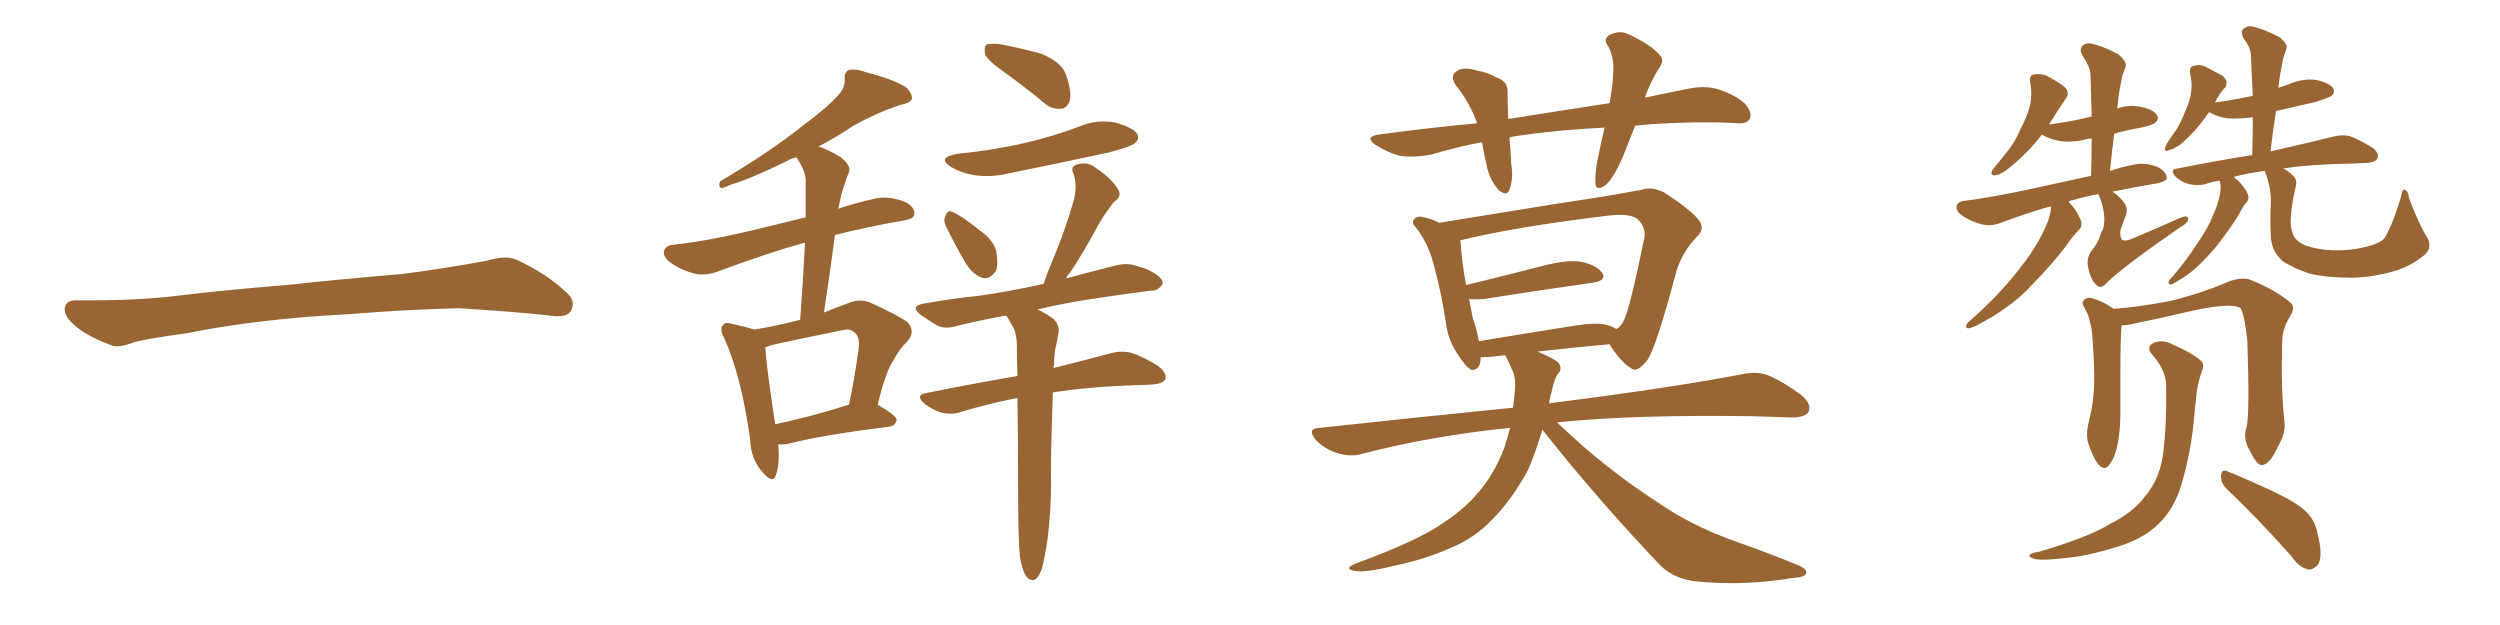 <svg xmlns="http://www.w3.org/2000/svg" xmlns:xlink="http://www.w3.org/1999/xlink" width="600" height="150"><path fill="#996633" padding="10" d="M75.88 75.88L75.88 75.88L75.88 75.88Q58.59 77.20 44.82 79.98L44.82 79.98Q33.98 81.45 31.64 82.32L31.64 82.32Q28.56 83.50 26.81 82.91L26.81 82.91Q21.39 80.86 18.60 78.66L18.60 78.66Q15.38 76.17 15.53 73.97L15.53 73.97Q15.82 72.07 18.16 72.07L18.16 72.07Q33.11 72.22 43.21 70.90L43.21 70.90Q52.59 69.73 70.31 68.26L70.31 68.26Q79.10 67.24 96.39 65.77L96.39 65.77Q106.79 64.45 116.89 62.55L116.89 62.55Q121.44 61.23 123.78 62.26L123.78 62.26Q131.25 65.63 136.23 70.46L136.23 70.46Q138.28 72.51 136.96 74.71L136.96 74.71Q135.94 76.32 131.84 75.73L131.84 75.73Q124.22 74.85 110.01 73.97L110.01 73.97Q99.61 74.27 91.26 74.85L91.26 74.85Q83.79 75.44 75.88 75.88ZM186.77 106.64L186.77 106.64Q187.21 111.47 186.18 114.11L186.18 114.11Q185.45 116.31 182.81 113.09L182.81 113.09Q180.18 110.01 180.03 105.47L180.03 105.47Q177.98 90.53 173.88 81.30L173.88 81.30Q172.56 78.96 173.58 77.93L173.58 77.93Q174.02 77.20 175.93 77.78L175.93 77.78Q179.30 78.52 181.05 79.10L181.05 79.10Q186.33 78.22 192.04 76.76L192.04 76.76Q192.77 66.80 193.21 58.30L193.21 58.30Q192.92 58.30 192.92 58.30L192.92 58.30Q184.86 60.50 173.00 64.89L173.00 64.89Q169.92 66.21 167.14 65.77L167.14 65.77Q163.92 65.04 161.28 63.28L161.28 63.28Q158.94 61.67 159.38 60.21L159.38 60.21Q159.81 58.89 161.57 58.74L161.57 58.74Q167.14 58.15 173.44 56.84L173.44 56.84Q177.54 56.10 193.36 52.15L193.36 52.15Q193.36 47.75 193.36 43.65L193.36 43.65Q193.51 41.31 191.16 37.79L191.16 37.79Q189.70 38.09 189.11 38.53L189.11 38.53Q180.18 42.92 175.20 44.38L175.20 44.38Q173.73 45.12 173.14 45.12L173.14 45.12Q172.27 44.82 172.85 43.51L172.85 43.51Q185.01 36.33 192.63 30.18L192.63 30.18Q198.63 25.78 201.27 22.71L201.27 22.71Q202.88 20.95 202.73 19.04L202.73 19.04Q202.59 17.43 203.61 16.85L203.61 16.85Q205.37 16.41 207.71 17.29L207.71 17.29Q214.01 18.90 217.24 20.80L217.24 20.80Q218.99 22.27 218.85 23.73L218.85 23.73Q218.41 24.76 216.06 25.20L216.06 25.20Q210.64 26.95 204.79 30.18L204.79 30.18Q200.98 32.81 196.44 35.16L196.44 35.16Q198.78 35.89 201.86 37.79L201.86 37.79Q204.35 39.84 203.76 41.31L203.76 41.31Q203.17 42.63 202.59 44.53L202.59 44.53Q201.86 46.58 201.27 49.80L201.27 49.80Q201.12 49.95 201.12 50.10L201.12 50.10Q205.08 48.78 209.62 47.75L209.62 47.75Q212.84 46.88 216.94 48.34L216.94 48.34Q219.58 49.51 219.43 51.42L219.43 51.42Q219.43 52.44 217.09 52.88L217.09 52.88Q207.86 54.49 200.39 56.40L200.39 56.40Q199.22 65.33 197.75 75L197.75 75Q200.68 73.83 203.47 72.80L203.47 72.80Q206.25 71.63 208.59 72.51L208.59 72.51Q215.48 75.59 217.82 77.34L217.82 77.34Q219.87 79.69 217.68 82.03L217.68 82.03Q215.92 83.64 214.45 86.43L214.45 86.43Q212.55 89.21 210.64 97.12L210.64 97.12Q215.19 99.76 215.19 100.78L215.19 100.78Q214.89 102.25 213.43 102.39L213.43 102.39Q197.31 104.44 189.84 106.35L189.84 106.35Q188.23 106.79 186.77 106.64ZM186.04 101.81L186.04 101.81Q193.95 100.20 203.76 97.12L203.76 97.12Q205.08 90.97 206.10 83.50L206.10 83.50Q206.40 80.71 204.93 79.69L204.93 79.69Q204.05 78.81 202.15 79.25L202.15 79.25Q194.09 80.86 186.04 82.62L186.04 82.62Q184.72 82.91 183.69 83.35L183.69 83.35Q183.84 87.30 186.04 101.81ZM240.97 17.29L240.97 17.29Q237.01 14.50 236.43 13.04L236.43 13.04Q236.13 11.28 236.72 10.69L236.72 10.69Q237.45 10.40 239.79 10.55L239.79 10.55Q245.07 11.57 249.90 12.89L249.90 12.89Q254.74 14.94 255.76 17.72L255.76 17.72Q257.23 21.83 256.79 24.02L256.79 24.02Q256.20 25.93 254.74 26.07L254.74 26.07Q252.39 26.37 250.49 24.61L250.49 24.61Q245.51 20.51 240.97 17.29ZM229.83 36.91L229.83 36.91Q238.62 36.04 246.09 34.28L246.09 34.28Q252.98 32.67 259.13 30.32L259.13 30.32Q263.38 28.56 267.77 29.44L267.77 29.44Q271.88 30.62 272.90 32.08L272.90 32.08Q273.63 33.40 272.31 34.42L272.31 34.42Q271.44 35.16 266.02 36.62L266.02 36.62Q253.71 39.26 242.14 41.60L242.14 41.60Q237.89 42.63 233.79 42.04L233.79 42.04Q230.57 41.46 228.37 40.14L228.37 40.14Q224.56 37.79 229.83 36.91ZM227.05 54.35L227.05 54.35Q226.32 52.88 226.90 51.86L226.90 51.86Q227.49 50.24 228.52 50.83L228.52 50.83Q230.71 51.71 235.25 55.37L235.25 55.37Q238.18 57.42 239.06 60.06L239.06 60.06Q239.65 63.13 239.06 64.89L239.06 64.89Q237.60 67.24 235.69 66.65L235.69 66.65Q233.50 65.92 231.74 63.13L231.74 63.13Q229.25 58.89 227.05 54.35ZM244.78 133.59L244.78 133.59L244.78 133.59Q244.34 129.35 244.34 116.60L244.34 116.60Q244.34 104.74 244.19 95.51L244.19 95.51Q236.87 96.97 230.57 98.88L230.57 98.88Q228.66 99.61 225.88 99.02L225.88 99.02Q223.68 98.29 221.78 96.83L221.78 96.83Q219.58 94.78 222.22 94.34L222.22 94.34Q233.94 91.99 244.19 90.23L244.19 90.23Q244.04 86.13 244.04 82.91L244.04 82.91Q244.04 79.69 242.72 77.78L242.72 77.78Q242.29 76.90 241.70 76.03L241.70 76.03Q241.55 75.73 241.41 75.73L241.41 75.73Q234.96 76.90 229.69 78.22L229.69 78.22Q226.76 79.10 224.85 78.08L224.85 78.08Q222.66 76.76 221.19 75.73L221.19 75.73Q217.97 73.39 222.07 72.80L222.07 72.80Q228.66 71.63 234.52 71.04L234.52 71.04Q241.99 70.02 250.49 68.12L250.49 68.12Q250.93 66.65 251.51 65.19L251.51 65.19Q255.91 54.79 257.81 47.61L257.81 47.61Q258.54 44.53 257.67 41.75L257.67 41.75Q256.79 40.14 258.25 39.55L258.25 39.55Q260.89 38.67 262.79 40.14L262.79 40.14Q266.89 42.92 268.21 45.26L268.21 45.26Q269.53 47.02 267.33 48.49L267.33 48.49Q264.70 51.86 263.23 54.64L263.23 54.64Q260.01 60.64 256.79 65.48L256.79 65.48Q256.05 66.21 255.91 66.80L255.91 66.80Q261.91 65.19 267.77 63.72L267.77 63.72Q270.56 62.99 272.90 63.87L272.90 63.87Q275.10 64.45 276.12 65.04L276.12 65.04Q279.20 66.65 279.05 68.12L279.05 68.12Q277.88 69.87 276.42 69.73L276.42 69.73Q269.38 70.61 260.89 71.92L260.89 71.92Q254.44 72.95 249.02 74.27L249.02 74.27Q250.63 75 252.54 76.32L252.54 76.32Q254.44 77.78 254.00 80.13L254.00 80.13Q253.71 81.88 253.27 83.79L253.27 83.79Q252.98 85.25 252.98 87.60L252.98 87.60Q252.83 87.89 252.83 88.33L252.83 88.33Q261.04 86.28 266.46 84.81L266.46 84.81Q269.09 84.08 271.44 84.67L271.44 84.67Q274.37 85.55 278.03 87.89L278.03 87.89Q280.22 89.65 279.64 91.11L279.64 91.11Q278.91 92.14 276.56 92.29L276.56 92.29Q274.66 92.43 272.46 92.43L272.46 92.43Q260.74 92.87 252.69 94.19L252.69 94.19Q252.10 111.04 252.25 116.02L252.25 116.02Q252.25 122.75 251.37 129.79L251.37 129.79Q250.63 134.33 250.05 136.52L250.05 136.52Q249.32 138.57 248.29 139.16L248.29 139.16Q247.27 139.45 246.39 138.43L246.39 138.43Q245.36 137.11 244.78 133.59ZM392.43 30.18L392.43 30.18Q390.82 34.28 389.36 37.94L389.36 37.94Q387.30 42.63 385.40 44.38L385.40 44.38Q383.06 46.00 382.91 44.09L382.91 44.09Q382.76 41.89 383.35 38.67L383.35 38.67Q384.23 34.28 385.11 30.62L385.11 30.62Q373.54 31.20 363.72 32.67L363.72 32.67Q362.84 32.81 362.26 32.96L362.26 32.96Q362.55 35.89 362.70 39.40L362.70 39.40Q363.28 42.77 362.26 45.56L362.26 45.56Q361.67 47.17 359.77 45.70L359.77 45.70Q357.86 43.65 356.98 40.58L356.98 40.58Q356.25 37.35 355.66 34.13L355.66 34.13Q349.51 35.30 343.65 37.06L343.65 37.06Q338.96 37.94 335.74 37.35L335.74 37.35Q333.11 36.62 330.03 34.72L330.03 34.72Q327.25 32.67 331.35 32.23L331.35 32.23Q343.36 30.62 354.49 29.59L354.49 29.59Q352.88 24.90 349.66 20.80L349.66 20.80Q347.46 18.02 350.24 16.70L350.24 16.70Q352.00 16.11 354.64 16.99L354.64 16.99Q356.84 17.29 359.18 18.60L359.18 18.60Q361.96 19.48 361.82 22.27L361.82 22.27Q361.82 25.05 361.96 28.56L361.96 28.56Q374.85 26.51 386.28 24.76L386.28 24.76Q387.01 20.95 387.16 17.72L387.16 17.72Q387.45 13.92 385.99 11.13L385.99 11.13Q384.67 9.52 386.13 8.50L386.13 8.50Q388.77 7.03 391.11 8.35L391.11 8.35Q396.39 10.84 398.29 13.18L398.29 13.18Q399.76 14.50 397.85 16.85L397.85 16.85Q395.80 20.36 394.78 23.44L394.78 23.44Q400.20 22.27 405.47 21.24L405.47 21.24Q409.13 20.51 412.21 21.39L412.21 21.39Q416.46 22.71 418.80 24.90L418.80 24.90Q420.56 26.95 419.97 28.42L419.97 28.42Q419.38 29.74 417.19 29.59L417.19 29.59Q408.11 29.00 395.21 29.88L395.21 29.88Q393.75 30.03 392.43 30.18ZM370.17 103.13L370.17 103.13Q368.55 108.54 366.80 112.65L366.80 112.65Q362.84 119.97 358.30 124.51L358.30 124.51Q353.91 129.20 348.05 131.54L348.05 131.54Q341.75 134.33 334.57 135.79L334.57 135.79Q328.71 137.26 325.93 137.11L325.93 137.11Q321.83 136.67 325.49 135.21L325.49 135.21Q340.58 129.64 346.29 125.54L346.29 125.54Q351.12 122.46 354.64 118.36L354.64 118.36Q358.45 114.11 361.08 107.37L361.08 107.37Q361.82 105.03 362.40 102.69L362.40 102.69Q343.51 104.59 326.66 108.98L326.66 108.98Q324.02 109.72 320.80 108.69L320.80 108.69Q318.02 107.81 315.82 105.62L315.82 105.62Q313.48 102.83 316.70 102.69L316.70 102.69Q341.02 100.05 363.13 97.85L363.13 97.85Q363.43 95.80 363.57 93.60L363.57 93.60Q363.87 90.53 362.84 88.62L362.84 88.62Q362.26 87.16 361.67 86.13L361.67 86.13Q361.38 85.40 361.23 85.25L361.23 85.25Q358.89 85.55 356.98 85.69L356.98 85.69Q355.96 85.69 355.37 85.69L355.37 85.69Q355.37 88.92 353.17 88.77L353.17 88.77Q351.86 88.18 350.10 85.40L350.10 85.40Q347.46 81.59 347.02 77.49L347.02 77.49Q345.85 69.73 343.95 62.99L343.95 62.99Q342.63 58.15 339.84 54.64L339.84 54.64Q338.53 53.32 339.55 52.44L339.55 52.44Q340.14 51.86 341.02 52.00L341.02 52.00Q343.51 52.44 345.41 53.47L345.41 53.47Q352.73 52.29 361.67 50.83L361.67 50.83Q373.10 48.93 382.03 47.61L382.03 47.61Q388.62 46.58 393.90 45.56L393.90 45.56Q396.24 44.68 399.32 46.14L399.32 46.14Q405.47 50.10 407.67 52.73L407.67 52.73Q409.28 54.93 407.37 56.69L407.37 56.69Q403.86 60.35 402.39 64.89L402.39 64.89L402.39 64.89Q397.56 83.20 395.36 86.43L395.36 86.43Q392.87 89.65 391.41 88.33L391.41 88.33Q389.06 87.01 386.28 82.62L386.28 82.62Q377.93 83.35 368.99 84.38L368.99 84.38Q373.24 86.13 374.12 87.16L374.12 87.16Q375 88.62 373.97 89.65L373.97 89.65Q372.95 90.97 372.36 94.19L372.36 94.19Q371.92 95.51 371.78 96.83L371.78 96.83Q372.07 96.68 372.66 96.68L372.66 96.68Q401.51 93.02 418.21 89.79L418.21 89.79Q421.58 89.06 424.37 90.09L424.37 90.09Q427.88 91.55 432.28 94.78L432.28 94.78Q434.91 96.97 434.03 98.88L434.03 98.88Q433.15 100.20 430.08 100.20L430.08 100.20Q425.83 100.05 420.85 99.90L420.85 99.90Q392.29 99.46 373.68 101.37L373.68 101.37Q376.32 103.86 380.42 107.52L380.42 107.52Q389.36 115.14 398.29 120.85L398.29 120.85Q405.47 125.83 415.28 129.49L415.28 129.49Q424.07 132.57 431.54 135.64L431.54 135.64Q433.89 136.67 433.45 137.70L433.45 137.70Q433.01 138.57 430.22 138.72L430.22 138.72Q418.80 140.63 407.81 139.60L407.81 139.60Q401.81 139.16 398.29 135.50L398.29 135.50Q383.50 119.97 370.17 103.13ZM385.55 77.93L385.55 77.93L385.55 77.93Q387.01 78.37 387.89 78.96L387.89 78.96Q389.06 78.37 389.65 77.05L389.65 77.05Q391.11 74.41 394.63 57.13L394.63 57.13Q395.07 54.79 393.31 52.88L393.31 52.88Q391.70 51.12 386.28 51.71L386.28 51.71Q363.28 54.49 350.39 57.71L350.39 57.71Q350.54 58.01 350.54 58.15L350.54 58.15Q350.83 62.70 351.86 68.41L351.86 68.41Q360.35 66.36 370.61 63.72L370.61 63.72Q376.32 62.26 379.54 62.84L379.54 62.84Q383.06 63.57 384.52 65.48L384.52 65.48Q385.69 67.24 382.47 67.82L382.47 67.82Q371.04 69.43 355.96 71.78L355.96 71.78Q354.05 71.92 352.59 71.78L352.59 71.78Q353.03 74.12 353.47 76.32L353.47 76.32Q354.49 79.25 354.93 81.88L354.93 81.88Q365.48 80.13 377.49 78.22L377.49 78.22Q382.76 77.34 385.55 77.93ZM503.61 46.58L503.61 46.58Q500.24 47.17 497.46 48.05L497.46 48.05Q496.88 48.05 496.44 48.49L496.44 48.49Q497.90 49.66 499.22 52.44L499.22 52.44Q499.95 54.05 499.07 55.08L499.07 55.08Q497.75 56.25 495.85 59.03L495.85 59.03Q492.63 63.28 487.79 68.26L487.79 68.26Q484.72 71.63 481.20 73.97L481.20 73.97Q478.71 75.88 474.17 78.22L474.17 78.22Q473.29 78.66 472.41 78.81L472.41 78.81Q471.83 78.81 471.83 78.22L471.83 78.22Q472.12 77.49 472.71 77.05L472.71 77.05Q478.42 72.07 482.81 66.80L482.81 66.80Q486.62 62.26 488.53 59.03L488.53 59.03Q490.14 56.54 491.60 52.88L491.60 52.88Q492.33 50.54 492.19 49.51L492.19 49.51Q486.91 50.98 480.62 53.32L480.62 53.32Q478.13 54.35 475.93 53.91L475.93 53.91Q473.29 53.32 471.09 51.86L471.09 51.86Q469.19 50.54 469.63 49.22L469.63 49.22Q470.07 48.34 471.53 48.19L471.53 48.19Q476.07 47.61 481.35 46.58L481.35 46.58Q485.45 45.85 501.86 42.19L501.86 42.19Q502.00 37.35 502.00 33.25L502.00 33.25Q501.27 33.25 500.83 33.40L500.83 33.40Q497.46 34.28 494.38 33.84L494.38 33.84Q491.89 33.40 490.14 32.37L490.14 32.37Q490.14 32.37 489.99 32.37L489.99 32.37Q486.77 36.62 482.23 40.28L482.23 40.28Q480.32 41.89 479.00 42.04L479.00 42.04Q477.54 42.33 478.13 40.87L478.13 40.87Q479.15 39.55 481.05 37.21L481.05 37.21Q483.40 34.57 484.86 31.05L484.86 31.05Q486.62 27.83 487.21 25.20L487.21 25.20Q487.79 22.41 487.21 19.63L487.21 19.63Q487.06 18.02 488.09 17.87L488.09 17.87Q489.70 17.58 491.16 18.16L491.16 18.16Q493.51 19.34 495.41 20.80L495.41 20.80Q496.88 22.12 495.85 23.58L495.85 23.58Q493.95 26.37 491.75 29.88L491.75 29.88Q496.14 29.30 500.10 28.42L500.10 28.42Q500.98 28.13 502.00 27.98L502.00 27.98Q501.86 22.56 501.71 17.72L501.71 17.72Q501.56 15.97 499.80 13.33L499.80 13.33Q498.93 11.87 499.80 10.99L499.80 10.99Q500.83 10.11 502.29 10.55L502.29 10.55Q504.79 11.13 508.45 13.04L508.45 13.04Q510.35 14.79 510.21 15.82L510.21 15.82Q509.91 16.85 509.33 18.16L509.33 18.16Q509.03 19.92 508.59 22.27L508.59 22.27Q508.30 24.17 508.15 26.07L508.15 26.07Q510.64 25.05 513.72 25.63L513.72 25.63Q517.09 26.37 517.68 27.69L517.68 27.69Q518.26 28.56 517.24 29.44L517.24 29.44Q516.65 30.03 513.87 30.62L513.87 30.62Q510.50 31.20 507.42 32.08L507.42 32.08Q506.84 36.47 506.40 41.02L506.40 41.02Q508.89 40.14 511.96 39.55L511.96 39.55Q514.75 38.82 517.97 40.14L517.97 40.14Q520.02 41.31 520.02 42.77L520.02 42.77Q519.87 43.51 517.97 43.95L517.97 43.95Q511.96 44.97 506.98 46.00L506.98 46.00Q508.30 46.73 509.77 48.63L509.77 48.63Q510.79 49.95 510.21 51.71L510.21 51.71Q509.91 52.44 508.89 55.22L508.89 55.22Q508.74 56.98 509.33 57.57L509.33 57.57Q510.21 58.01 512.11 57.13L512.11 57.13Q517.97 54.64 523.24 52.29L523.24 52.29Q525.29 51.42 525.15 52.73L525.15 52.73Q525 53.61 523.10 54.64L523.10 54.64Q509.77 63.87 505.66 67.82L505.66 67.82Q504.35 69.43 503.32 68.55L503.32 68.55Q501.71 67.24 501.12 64.01L501.12 64.01Q500.68 61.82 502.15 59.91L502.15 59.91Q503.47 58.45 504.35 55.66L504.35 55.66Q504.79 55.08 504.93 54.05L504.93 54.05Q505.37 50.98 503.91 47.31L503.91 47.31Q503.61 46.73 503.61 46.58ZM582.28 56.54L582.28 56.54Q584.03 59.33 581.84 61.23L581.84 61.23Q578.17 64.16 574.22 65.19L574.22 65.19Q569.53 66.50 564.70 66.65L564.70 66.65Q558.25 66.65 554.15 65.63L554.15 65.63Q550.05 64.16 547.85 62.70L547.85 62.70Q545.65 60.64 545.21 58.30L545.21 58.30Q544.78 56.54 544.92 50.24L544.92 50.24Q545.36 46.14 543.90 42.04L543.90 42.04Q543.60 41.46 543.60 41.02L543.60 41.02Q543.46 41.02 543.46 41.02L543.46 41.02Q539.21 41.60 535.99 42.48L535.99 42.48Q536.13 42.48 536.28 42.63L536.28 42.63Q537.74 43.65 539.21 46.00L539.21 46.00Q539.94 47.31 539.36 48.34L539.36 48.34Q538.33 49.37 537.30 51.56L537.30 51.56Q535.11 55.08 531.88 59.18L531.88 59.18Q529.83 61.67 527.49 63.87L527.49 63.87Q525.73 65.63 522.51 67.53L522.51 67.53Q521.63 68.12 521.04 68.26L521.04 68.26Q520.46 68.26 520.46 67.82L520.46 67.82Q520.46 67.24 521.04 66.80L521.04 66.80Q524.85 62.40 527.64 58.01L527.64 58.01Q530.13 54.35 531.15 51.56L531.15 51.56Q532.18 49.51 532.76 46.73L532.76 46.73Q533.06 44.97 532.91 44.09L532.91 44.09Q532.76 43.65 532.76 43.51L532.76 43.51Q532.62 43.36 532.62 43.36L532.62 43.36Q530.86 43.65 529.54 44.09L529.54 44.09Q527.93 44.68 525.59 44.24L525.59 44.24Q523.68 43.80 522.22 42.48L522.22 42.48Q520.46 40.58 522.66 40.43L522.66 40.43Q532.18 38.53 540.53 37.21L540.53 37.21Q540.67 32.23 540.67 28.13L540.67 28.13Q537.60 28.56 534.81 28.42L534.81 28.42Q532.32 28.13 530.57 27.10L530.57 27.10Q530.27 26.95 530.13 26.95L530.13 26.95Q527.34 31.20 523.24 34.72L523.24 34.72Q521.48 35.89 520.46 36.04L520.46 36.04Q519.14 36.62 519.73 35.16L519.73 35.16Q520.31 33.84 521.78 31.93L521.78 31.93Q523.39 29.59 524.41 26.81L524.41 26.81Q525.73 23.88 525.88 21.97L525.88 21.97Q526.17 19.78 525.59 17.58L525.59 17.58Q525.44 15.97 526.46 15.82L526.46 15.82Q527.78 15.38 529.25 15.97L529.25 15.97Q531.45 17.14 533.35 18.16L533.35 18.16Q534.96 19.48 534.08 20.95L534.08 20.95Q532.62 22.41 531.59 24.61L531.59 24.61Q536.57 23.88 540.67 23.00L540.67 23.00Q540.38 17.87 540.23 13.33L540.23 13.33Q540.23 11.57 538.48 9.23L538.48 9.23Q537.60 7.47 538.48 6.88L538.48 6.88Q539.50 6.01 540.97 6.45L540.97 6.45Q543.46 7.03 547.12 8.94L547.12 8.94Q549.17 10.69 548.73 11.72L548.73 11.72Q548.44 12.60 548.00 13.92L548.00 13.92Q547.71 15.38 547.27 17.72L547.27 17.72Q546.97 19.34 546.83 21.09L546.83 21.09Q548.00 20.65 549.32 20.21L549.32 20.21Q552.69 18.75 555.91 19.19L555.91 19.19Q559.13 19.92 560.01 21.24L560.01 21.24Q560.45 22.12 559.57 23.00L559.57 23.00Q558.98 23.44 555.76 24.46L555.76 24.46Q550.78 25.63 546.24 26.66L546.24 26.66Q545.51 31.35 544.92 36.33L544.92 36.33Q554.00 34.28 559.86 32.81L559.86 32.81Q562.06 32.23 563.96 32.67L563.96 32.67Q566.31 33.54 569.38 35.45L569.38 35.45Q571.14 36.77 570.56 38.09L570.56 38.09Q569.97 38.96 568.07 39.11L568.07 39.11Q566.46 39.11 564.70 39.26L564.70 39.26Q554.74 39.40 548.00 40.43L548.00 40.43Q549.17 41.02 550.20 42.04L550.20 42.04Q551.51 43.07 550.93 44.97L550.93 44.97Q549.90 49.37 549.76 52.88L549.76 52.88Q549.76 54.93 550.34 56.25L550.34 56.25Q550.93 57.86 553.27 58.89L553.27 58.89Q556.05 59.91 559.72 60.06L559.72 60.06Q563.82 60.21 567.48 59.33L567.48 59.33Q570.85 58.59 572.17 57.28L572.17 57.28Q573.93 54.79 576.27 47.17L576.27 47.17Q576.56 45.12 577.15 45.56L577.15 45.56Q578.03 45.85 578.17 47.61L578.17 47.61Q580.81 54.35 582.28 56.54ZM539.21 102.39L539.21 102.39Q539.94 99.02 539.36 81.74L539.36 81.74Q538.77 75.88 537.74 73.97L537.74 73.97L537.74 73.97Q535.25 72.36 523.68 75.15L523.68 75.15Q518.12 76.46 510.94 77.93L510.94 77.93Q510.06 78.08 509.18 78.08L509.18 78.08Q508.89 81.01 508.89 90.67L508.89 90.67Q508.89 95.07 508.89 99.46L508.89 99.46Q508.89 102.98 508.30 106.20L508.30 106.20Q507.71 109.72 506.25 111.47L506.25 111.47Q505.22 113.09 503.76 111.62L503.76 111.62Q502.44 110.16 501.12 106.20L501.12 106.20Q500.54 104.00 501.42 100.78L501.42 100.78Q502.44 96.68 502.59 92.58L502.59 92.58Q502.73 88.18 502.15 80.57L502.15 80.57Q502.00 78.52 501.56 77.20L501.56 77.20Q501.27 75.59 500.39 74.12L500.39 74.12Q499.51 72.80 499.95 72.22L499.95 72.22Q500.68 71.34 501.71 71.48L501.71 71.48Q504.64 72.22 507.28 74.12L507.28 74.12Q513.43 73.68 520.90 72.22L520.90 72.22Q528.66 70.31 534.96 67.53L534.96 67.53Q538.04 66.50 539.94 67.09L539.94 67.09Q546.24 69.58 549.90 72.80L549.90 72.80Q550.93 73.97 549.46 76.17L549.46 76.17Q547.71 79.10 547.71 82.32L547.71 82.32Q547.41 93.90 548.29 101.37L548.29 101.37L548.29 101.37Q548.58 104.00 546.68 107.23L546.68 107.23Q544.78 111.47 542.87 111.62L542.87 111.62Q541.70 111.77 539.94 108.11L539.94 108.11Q538.18 105.18 539.21 102.39ZM534.38 117.33L534.38 117.33Q532.91 115.87 533.06 114.11L533.06 114.11Q533.20 112.50 534.52 113.09L534.52 113.09Q538.18 114.55 544.92 117.63L544.92 117.63Q550.93 120.41 553.27 122.61L553.27 122.61Q555.62 124.80 556.20 128.03L556.20 128.03Q557.67 133.74 556.20 135.64L556.20 135.64Q555.03 136.82 554.00 136.67L554.00 136.67Q551.81 136.23 549.90 133.45L549.90 133.45Q541.41 123.93 534.38 117.33ZM519.87 92.58L519.87 92.58L519.87 92.58Q519.87 88.92 516.65 85.25L516.65 85.25Q514.75 83.20 517.09 82.18L517.09 82.18Q519.29 81.45 521.63 82.76L521.63 82.76Q526.03 84.67 528.22 86.57L528.22 86.57Q529.10 87.45 528.52 88.92L528.52 88.92Q527.20 92.58 527.05 95.80L527.05 95.80Q526.76 97.71 526.61 100.05L526.61 100.05Q525.88 108.40 523.54 116.31L523.54 116.31Q521.78 122.17 518.12 125.68L518.12 125.68Q514.89 128.91 509.47 130.81L509.47 130.81Q502.29 133.15 497.31 133.74L497.31 133.74Q490.28 134.62 488.38 134.18L488.38 134.18Q486.47 133.59 487.35 133.01L487.35 133.01Q487.94 132.57 489.40 132.42L489.40 132.42Q501.27 128.91 506.25 125.83L506.25 125.83Q511.82 123.05 514.60 119.38L514.60 119.38Q518.70 114.70 519.29 107.67L519.29 107.67Q520.02 101.51 519.87 92.58Z"/></svg>
